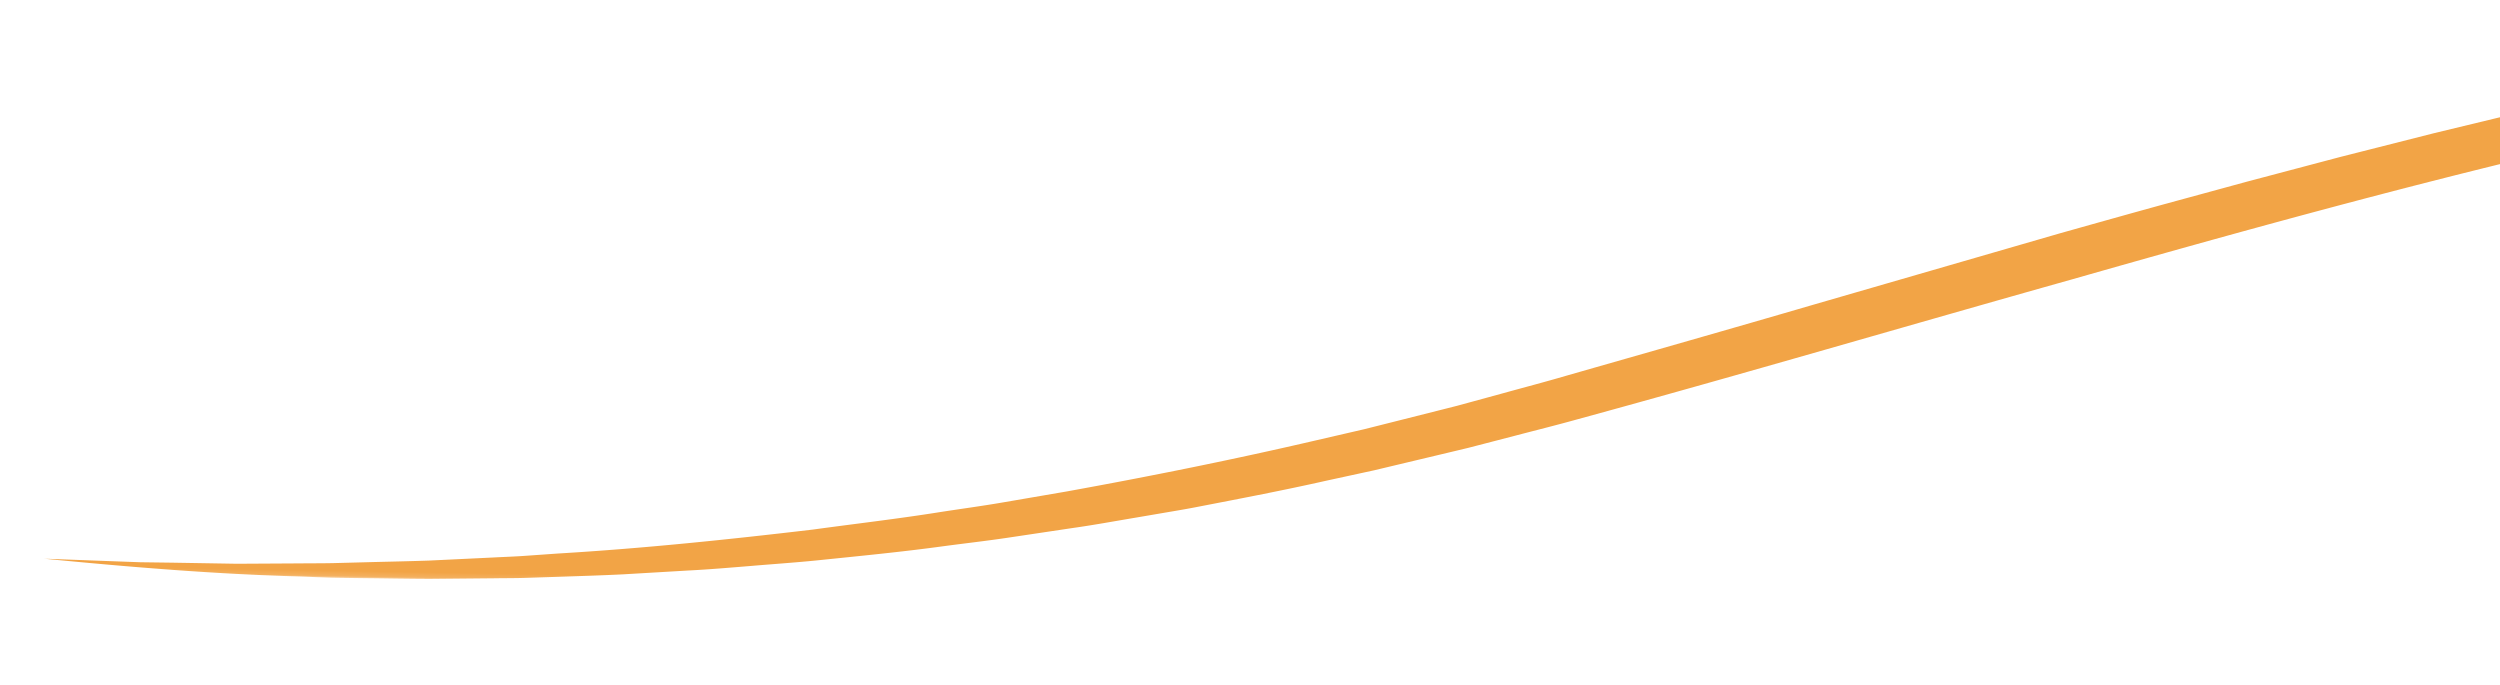 <svg xmlns="http://www.w3.org/2000/svg" xmlns:xlink="http://www.w3.org/1999/xlink" width="489" height="134" viewBox="0 0 489 134">
    <defs>
        <filter id="a" width="111.3%" height="164%" x="-5.6%" y="-32%" filterUnits="objectBoundingBox">
            <feOffset dy="2" in="SourceAlpha" result="shadowOffsetOuter1"/>
            <feGaussianBlur in="shadowOffsetOuter1" result="shadowBlurOuter1" stdDeviation="10.5"/>
            <feColorMatrix in="shadowBlurOuter1" result="shadowMatrixOuter1" values="0 0 0 0 0 0 0 0 0 0 0 0 0 0 0 0 0 0 0.5 0"/>
            <feMerge>
                <feMergeNode in="shadowMatrixOuter1"/>
                <feMergeNode in="SourceGraphic"/>
            </feMerge>
        </filter>
        <path id="b" d="M1.546 6.968l785.887.04.007 124.912-785.887-.04z"/>
    </defs>
    <g fill="none" fill-rule="evenodd" filter="url(#a)" transform="translate(8 -15)">
        <mask id="c" fill="#fff">
            <use xlink:href="#b"/>
        </mask>
        <path fill="#F2A446" d="M1.563 129.143l12.58.25 6.287.12 6.29-.026 12.573-.008 12.567-.291c2.093-.057 4.187-.082 6.28-.162l6.276-.275c4.183-.187 8.366-.334 12.547-.555l12.53-.82c2.087-.149 4.177-.249 6.26-.437l6.254-.551c16.685-1.287 33.301-3.312 49.867-5.563 8.264-1.281 16.55-2.383 24.782-3.848 4.118-.713 8.25-1.34 12.355-2.124l12.316-2.338c16.39-3.267 32.716-6.849 48.92-10.927l6.078-1.516 3.04-.759 3.023-.817 12.095-3.275 3.023-.823 3.007-.878 6.014-1.756c4.009-1.185 8.019-2.306 12.025-3.558 16.03-4.89 32.075-9.75 48.097-14.736l48.125-14.85c8.047-2.41 16.088-4.834 24.163-7.174l12.102-3.529 12.135-3.44 6.067-1.719 6.088-1.658 12.175-3.315 12.217-3.177c4.075-1.05 8.14-2.131 12.244-3.078 8.192-1.945 16.366-3.956 24.605-5.712 4.115-.896 8.218-1.84 12.342-2.696l12.389-2.489 6.195-1.24 6.221-1.114 12.443-2.218c4.158-.68 8.332-1.272 12.497-1.912 4.17-.608 8.323-1.313 12.512-1.79 8.369-1.026 16.712-2.18 25.114-2.967 8.393-.823 16.81-1.5 25.245-1.886 16.863-.805 33.806-.717 50.651.788 8.417.78 16.805 1.912 25.115 3.468 8.306 1.56 16.544 3.52 24.598 6.073 8.058 2.532 15.958 5.555 23.592 9.13 7.62 3.603 14.974 7.745 21.953 12.422a169.174 169.174 0 0 0-22.517-11.133c-7.734-3.177-15.675-5.81-23.74-7.935-16.128-4.27-32.711-6.563-49.335-7.462-16.627-.948-33.32-.559-49.94.745a614.722 614.722 0 0 0-24.895 2.477c-8.288.958-16.543 2.284-24.807 3.477-33.012 5.133-65.708 12.23-98.106 20.535-32.425 8.222-64.563 17.687-96.638 27.445-32.116 9.633-64.155 19.686-96.418 29.106-4.019 1.2-8.105 2.287-12.158 3.427l-6.09 1.694-3.046.846-3.06.789-12.244 3.145-3.061.786-3.076.724-6.152 1.45c-8.187 1.998-16.435 3.727-24.679 5.47-2.057.448-4.127.84-6.199 1.225l-6.209 1.173c-4.142.767-8.269 1.61-12.43 2.267l-12.461 2.089c-4.152.701-8.33 1.244-12.493 1.873-8.321 1.298-16.693 2.244-25.05 3.256-4.18.49-8.376.848-12.562 1.276-4.19.413-8.374.852-12.574 1.134l-12.587.962c-4.197.283-8.4.484-12.602.7l-6.3.315c-2.1.11-4.204.13-6.307.2l-12.61.343c-4.203.062-8.409.05-12.611.078l-6.304.02c-2.102-.016-4.203-.088-6.304-.128-16.81-.167-33.588-1.278-50.31-2.613" mask="url(#c)" transform="rotate(1 394.5 69.443)"/>
    </g>
</svg>
